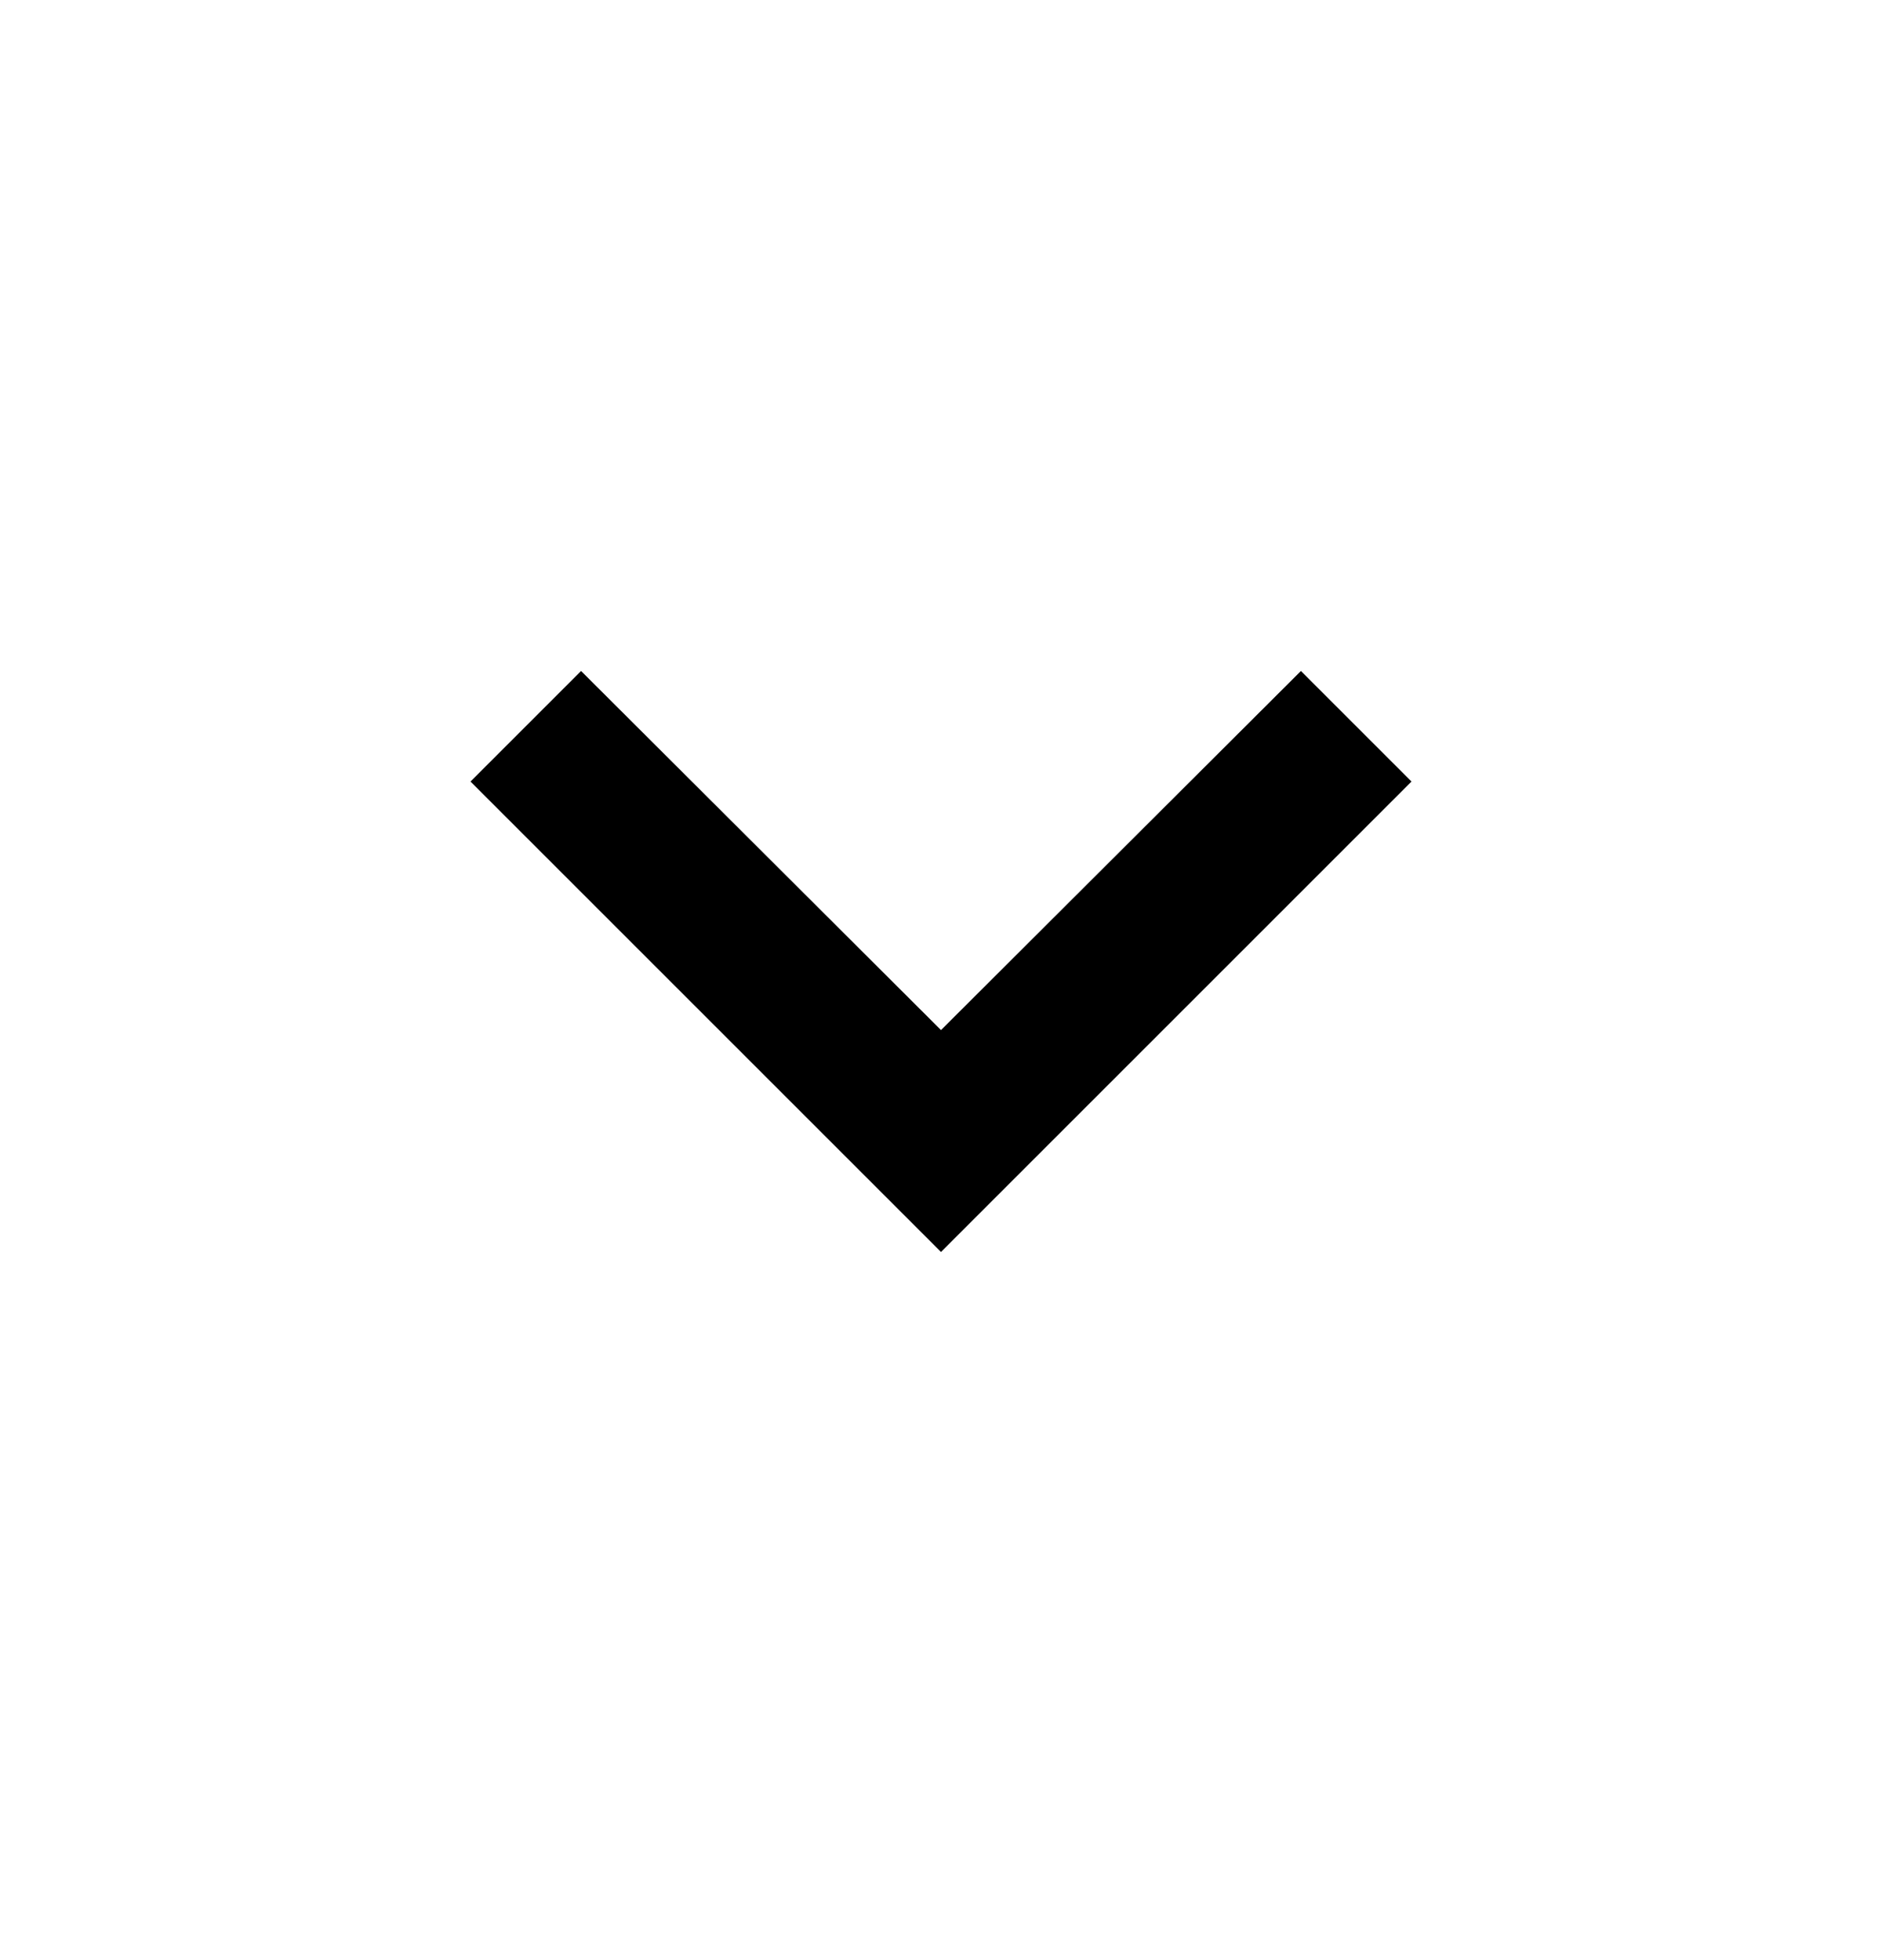 <svg width="24" height="25" viewBox="0 0 24 25" fill="none" xmlns="http://www.w3.org/2000/svg">
<g id="keyboard_arrow_down">
<path id="Vector" d="M7.41 8.558L12 13.138L16.59 8.558L18 9.968L12 15.968L6 9.968L7.41 8.558Z" fill="black"/>
</g>
</svg>
